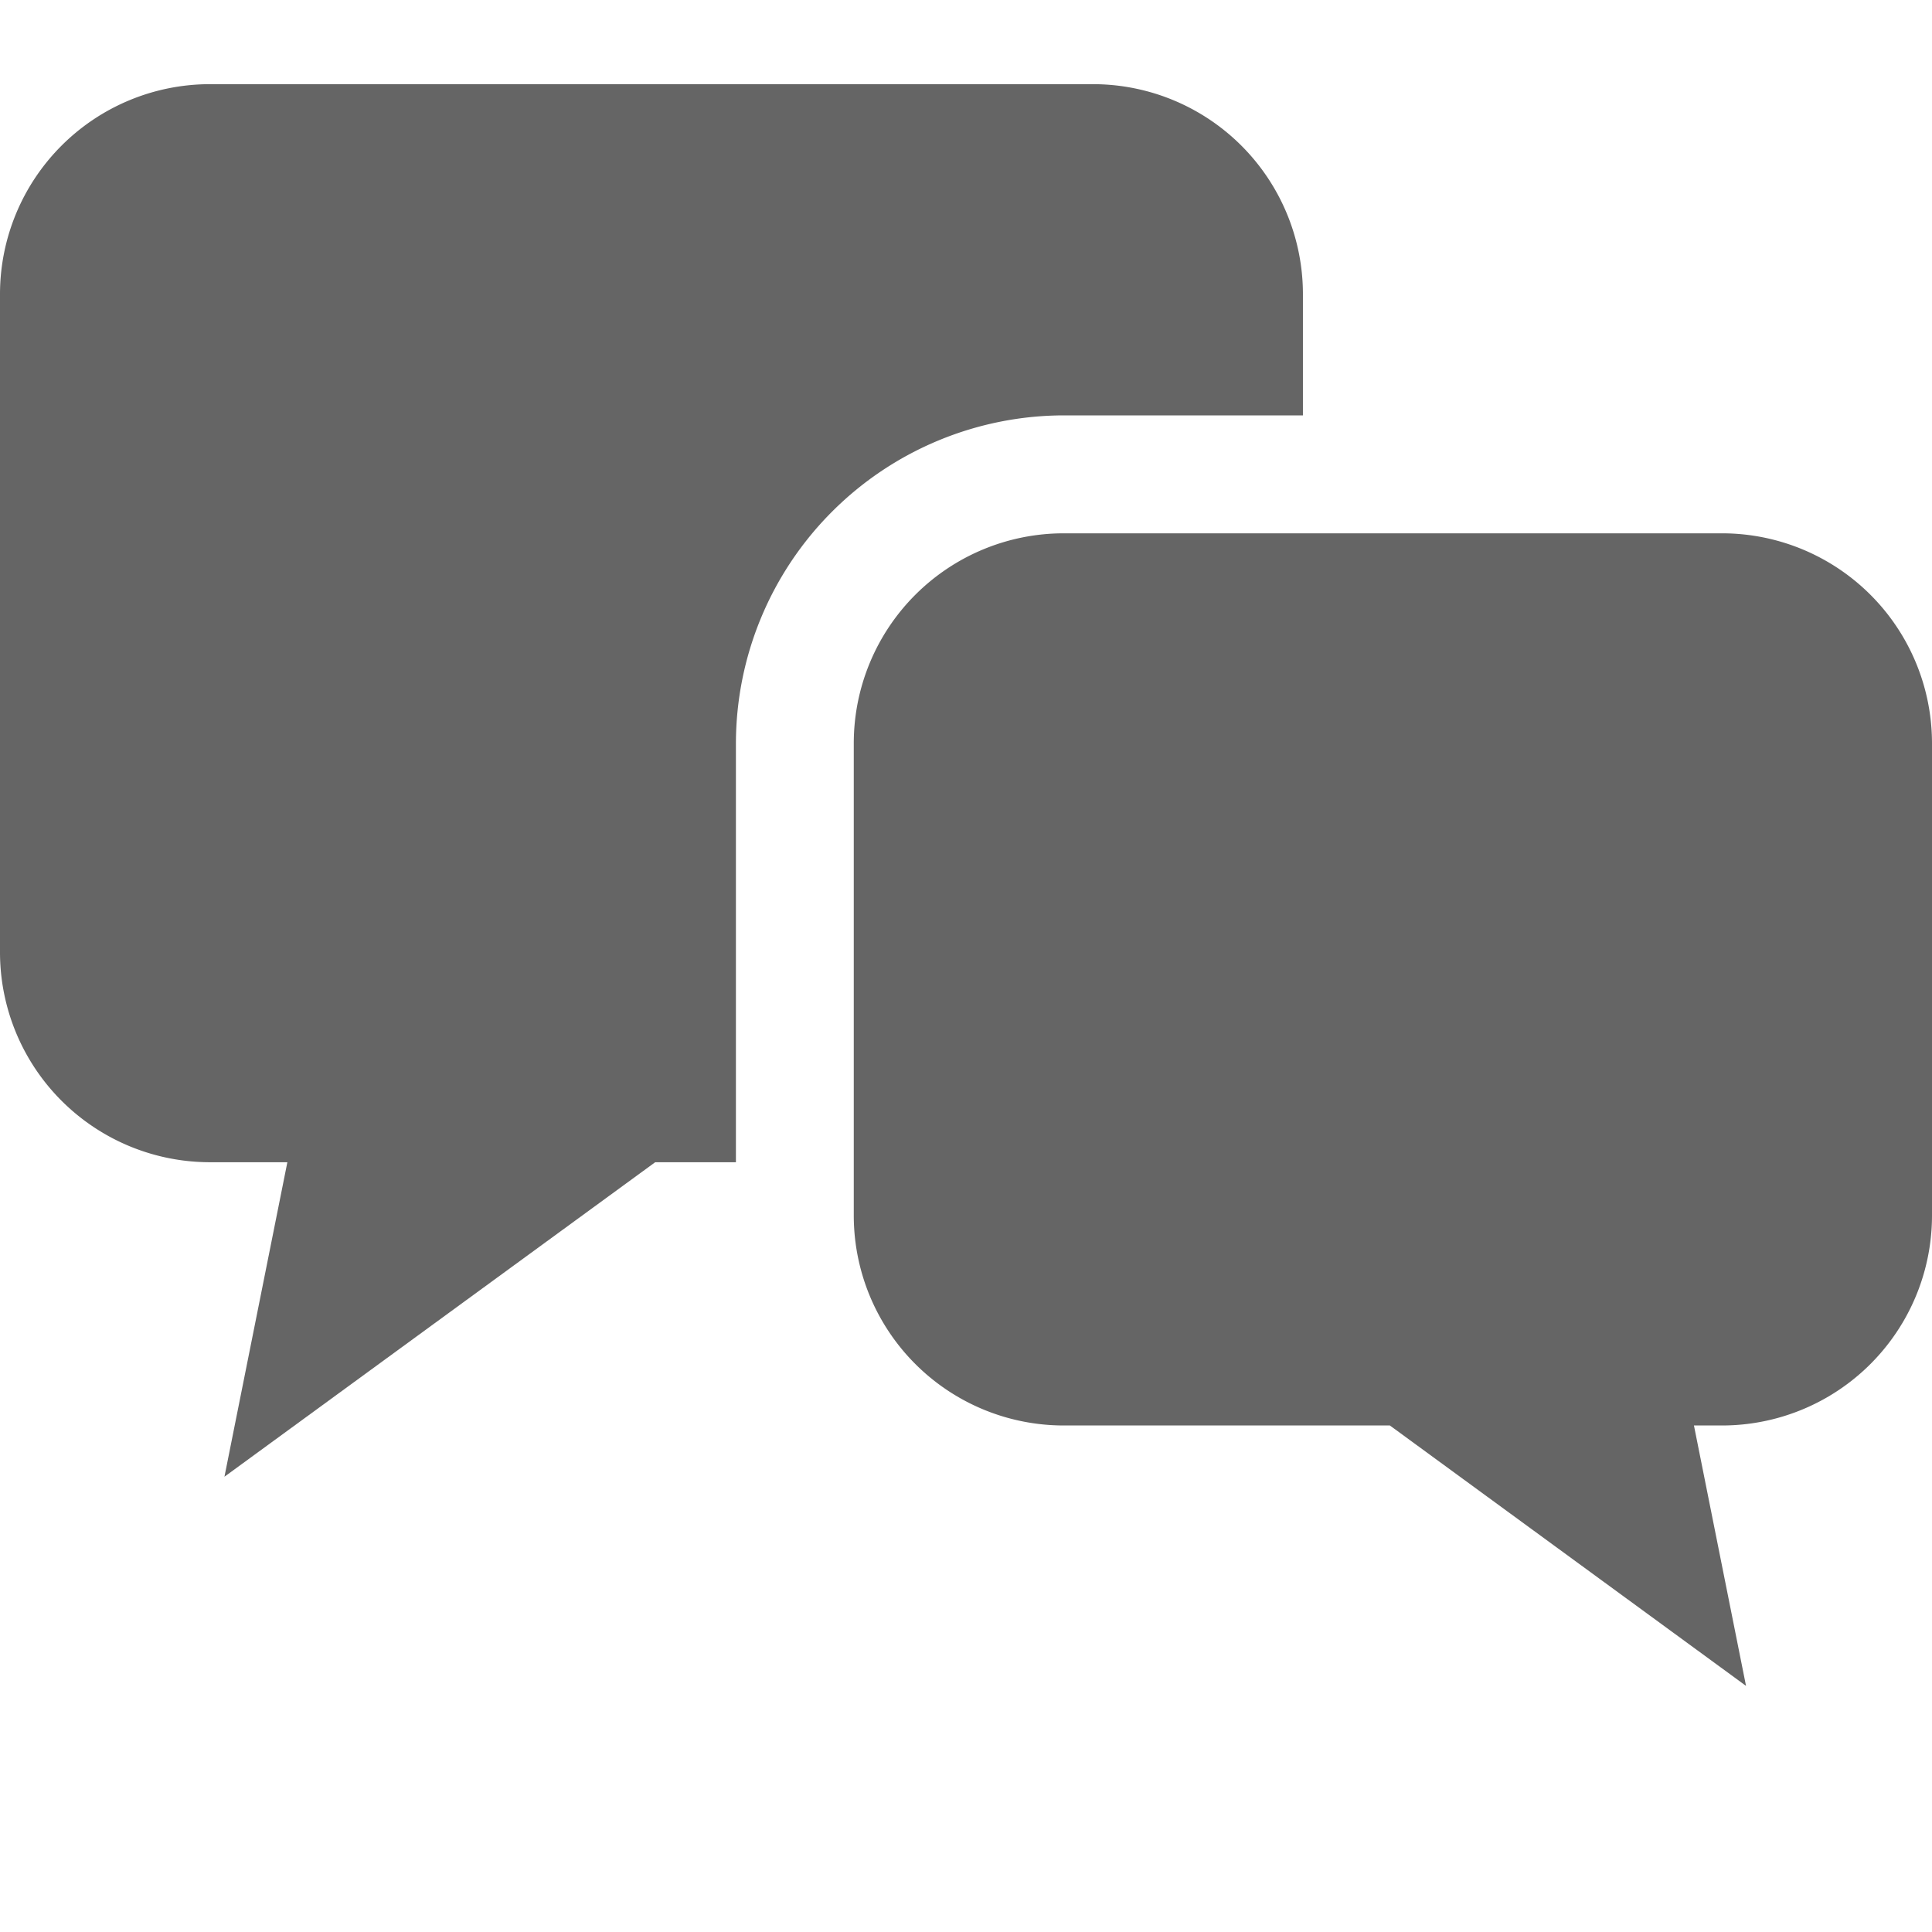 <svg xmlns="http://www.w3.org/2000/svg" width="23" height="23" viewBox="0 0 23 23"><g transform="translate(-3947 -1331)"><g transform="translate(3947 1330.036)"><path d="M15.511,5.909V4.466a2.5,2.5,0,0,0-2.5-2.5H2.5A2.5,2.5,0,0,0,0,4.466V12.3a2.5,2.5,0,0,0,2.5,2.5h.921l-.749,3.744L7.8,14.8h.961V9.815a3.91,3.91,0,0,1,3.906-3.906Z" fill="#656565"/><path d="M20.5,7.313H12.664a2.5,2.5,0,0,0-2.5,2.5v5.621a2.5,2.5,0,0,0,2.5,2.5h3.882l4.24,3.1-.62-3.1H20.5a2.5,2.5,0,0,0,2.5-2.5V9.815A2.5,2.5,0,0,0,20.5,7.313Z" fill="#656565"/></g><rect width="23" height="23" transform="translate(3947 1331)" fill="none"/></g></svg>